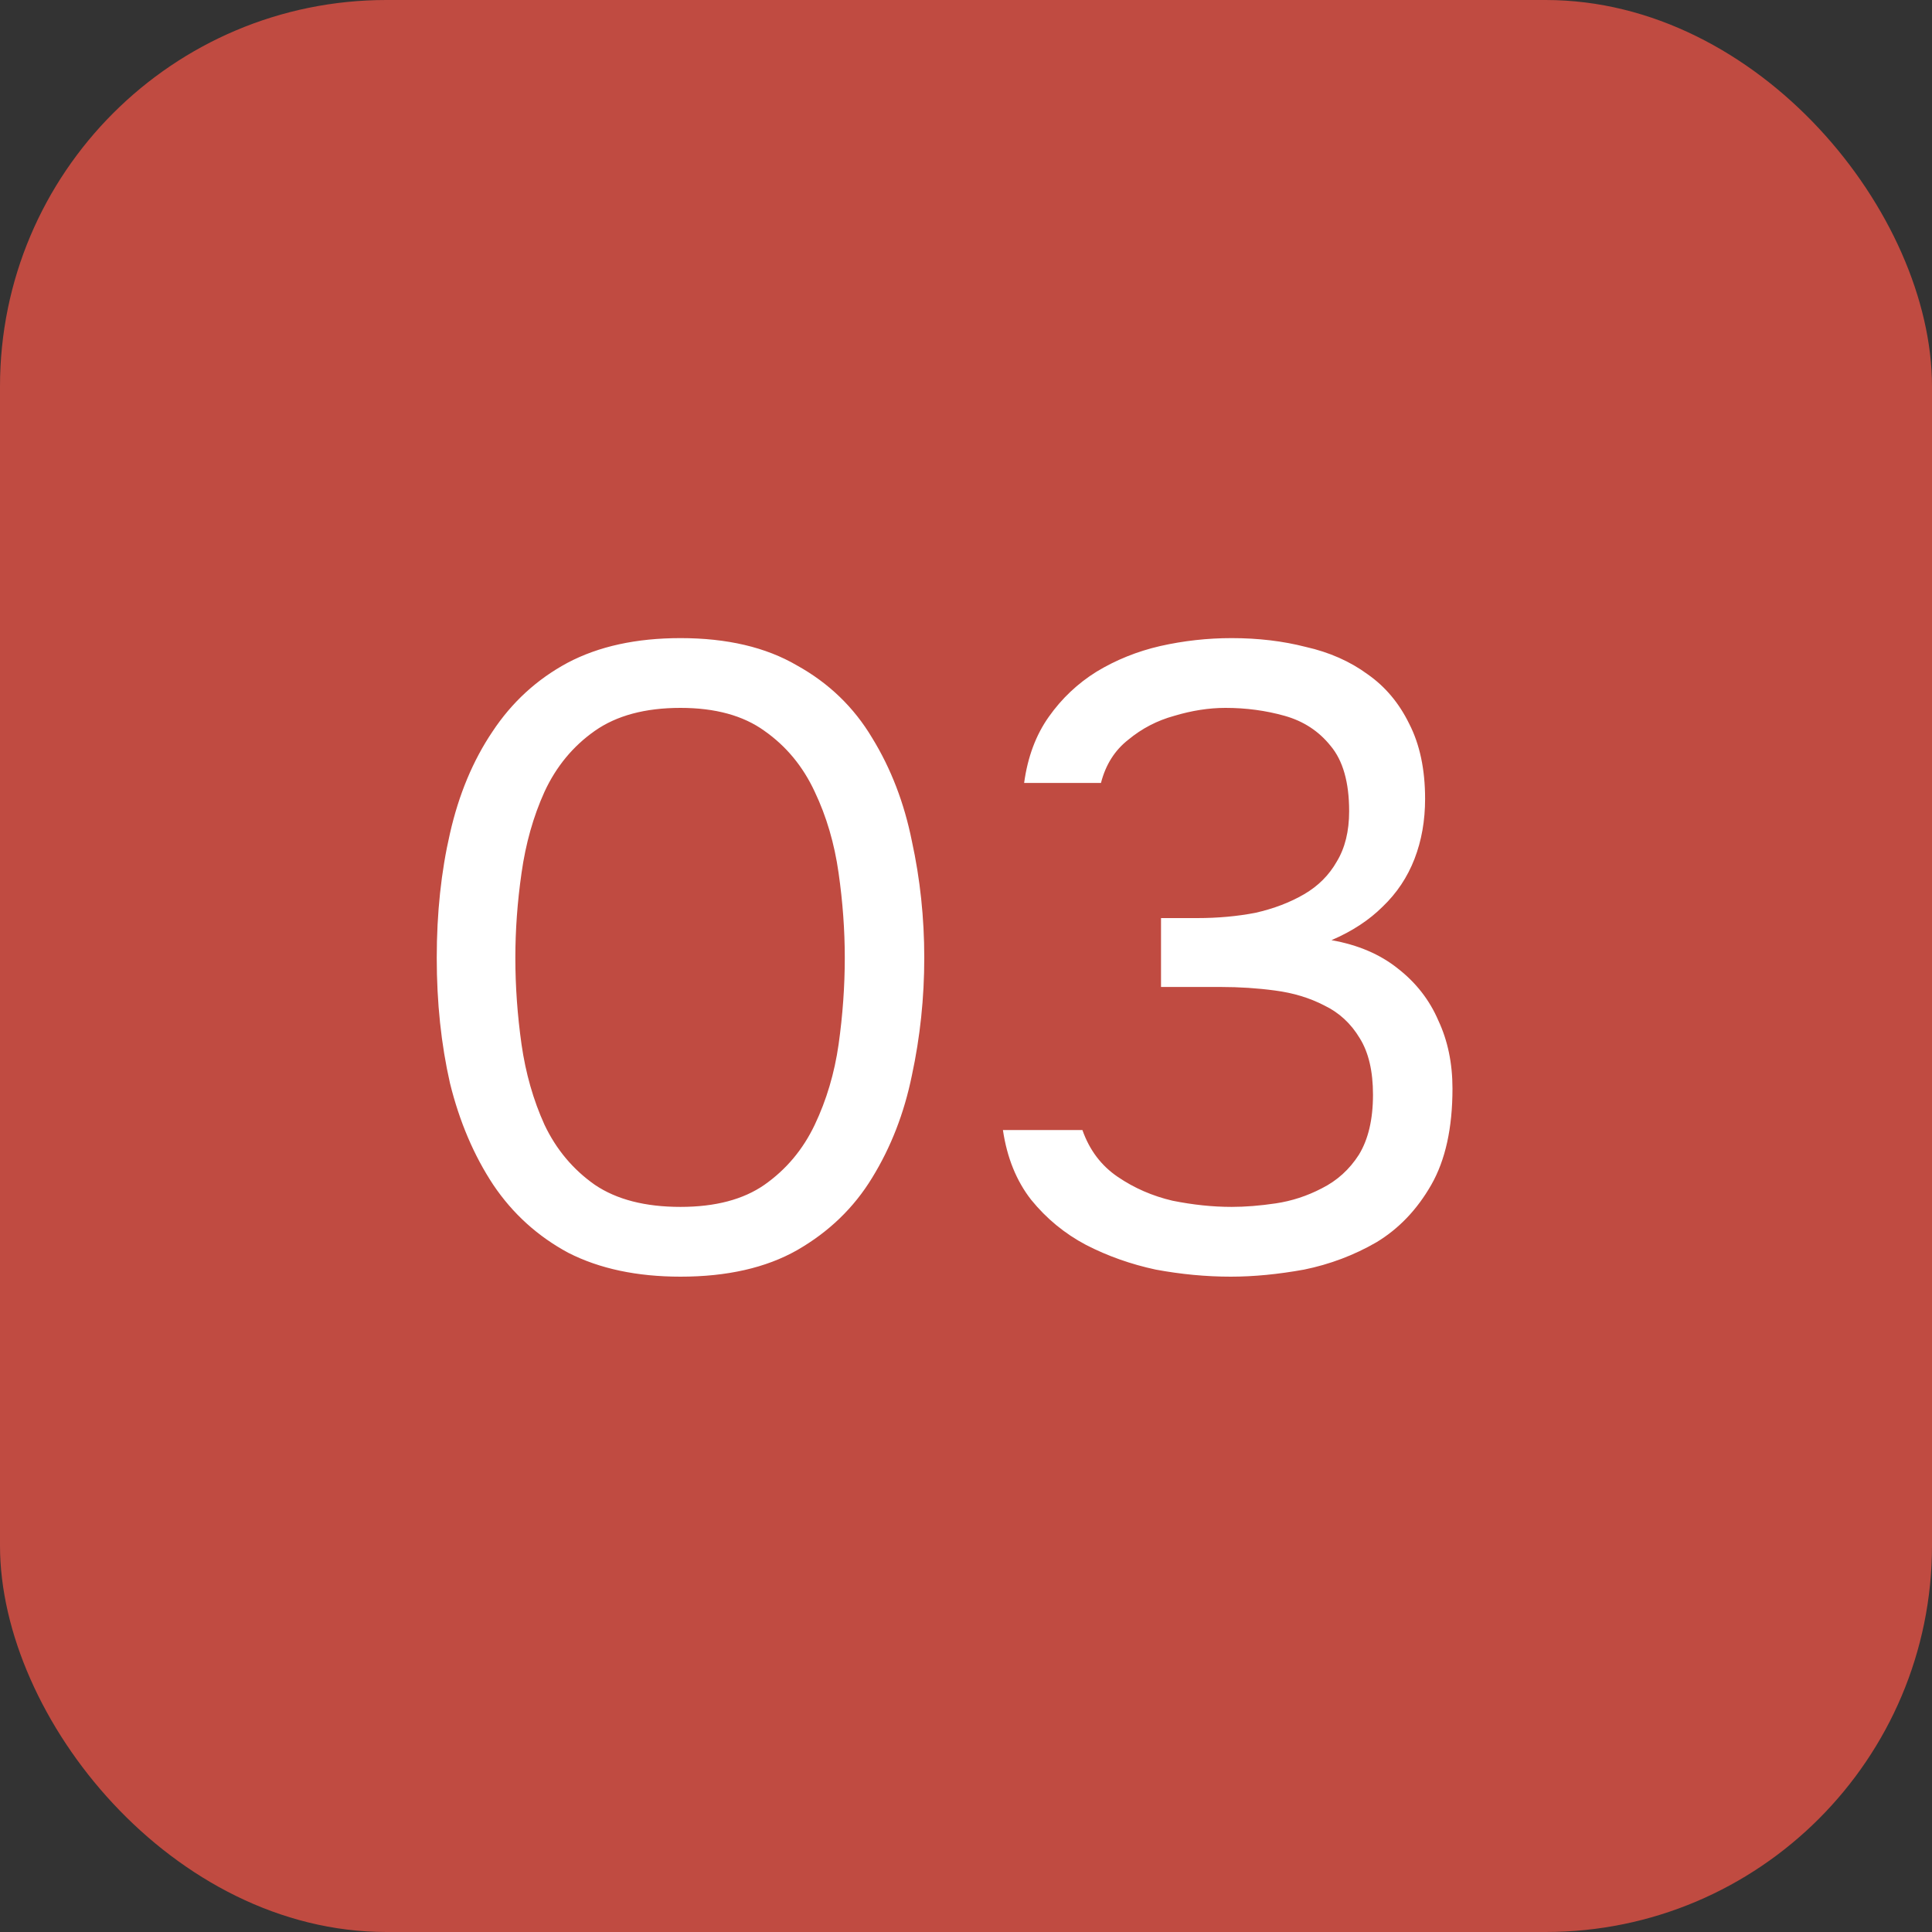<?xml version="1.0" encoding="UTF-8"?> <svg xmlns="http://www.w3.org/2000/svg" width="35" height="35" viewBox="0 0 35 35" fill="none"><rect x="0" y="0" width="35" height="35" fill="#333333" stroke="none"/><rect width="35" height="35" rx="7" fill="#C04B41"></rect><path d="M12.328 23.128C11.539 23.128 10.861 22.984 10.296 22.696C9.741 22.397 9.288 21.987 8.936 21.464C8.584 20.931 8.323 20.317 8.152 19.624C7.992 18.92 7.912 18.163 7.912 17.352C7.912 16.541 7.992 15.789 8.152 15.096C8.312 14.392 8.568 13.779 8.92 13.256C9.272 12.723 9.725 12.307 10.28 12.008C10.845 11.709 11.528 11.56 12.328 11.56C13.171 11.56 13.875 11.725 14.44 12.056C15.016 12.376 15.469 12.813 15.8 13.368C16.141 13.923 16.381 14.547 16.52 15.24C16.669 15.923 16.744 16.627 16.744 17.352C16.744 18.077 16.669 18.787 16.52 19.48C16.381 20.163 16.141 20.781 15.8 21.336C15.469 21.88 15.016 22.317 14.44 22.648C13.875 22.968 13.171 23.128 12.328 23.128ZM12.328 21.864C12.957 21.864 13.464 21.731 13.848 21.464C14.243 21.187 14.547 20.824 14.76 20.376C14.973 19.928 15.117 19.443 15.192 18.92C15.267 18.387 15.304 17.864 15.304 17.352C15.304 16.851 15.267 16.339 15.192 15.816C15.117 15.283 14.973 14.792 14.76 14.344C14.547 13.885 14.243 13.517 13.848 13.24C13.464 12.963 12.957 12.824 12.328 12.824C11.688 12.824 11.171 12.963 10.776 13.24C10.381 13.517 10.077 13.885 9.864 14.344C9.661 14.792 9.523 15.283 9.448 15.816C9.373 16.339 9.336 16.851 9.336 17.352C9.336 17.864 9.373 18.387 9.448 18.92C9.523 19.443 9.661 19.928 9.864 20.376C10.077 20.824 10.381 21.187 10.776 21.464C11.171 21.731 11.688 21.864 12.328 21.864ZM22.297 23.128C21.849 23.128 21.395 23.085 20.937 23C20.489 22.904 20.067 22.755 19.673 22.552C19.289 22.349 18.958 22.077 18.681 21.736C18.414 21.395 18.243 20.973 18.169 20.472H19.609C19.737 20.835 19.95 21.117 20.249 21.32C20.547 21.523 20.878 21.667 21.241 21.752C21.614 21.827 21.971 21.864 22.313 21.864C22.558 21.864 22.825 21.843 23.113 21.8C23.401 21.757 23.678 21.667 23.945 21.528C24.222 21.389 24.446 21.187 24.617 20.92C24.787 20.643 24.873 20.28 24.873 19.832C24.873 19.405 24.793 19.064 24.633 18.808C24.473 18.541 24.259 18.344 23.993 18.216C23.726 18.077 23.427 17.987 23.097 17.944C22.777 17.901 22.451 17.88 22.121 17.88H21.033V16.632H21.689C22.062 16.632 22.414 16.6 22.745 16.536C23.075 16.461 23.369 16.349 23.625 16.2C23.881 16.051 24.078 15.853 24.217 15.608C24.366 15.363 24.441 15.059 24.441 14.696C24.441 14.173 24.329 13.779 24.105 13.512C23.891 13.245 23.614 13.064 23.273 12.968C22.931 12.872 22.574 12.824 22.201 12.824C21.902 12.824 21.593 12.872 21.273 12.968C20.963 13.053 20.686 13.197 20.441 13.4C20.195 13.592 20.03 13.853 19.945 14.184H18.553C18.617 13.715 18.766 13.315 19.001 12.984C19.235 12.653 19.523 12.381 19.865 12.168C20.217 11.955 20.601 11.8 21.017 11.704C21.443 11.608 21.875 11.56 22.313 11.56C22.793 11.56 23.241 11.613 23.657 11.72C24.083 11.816 24.457 11.981 24.777 12.216C25.097 12.44 25.347 12.739 25.529 13.112C25.721 13.485 25.817 13.939 25.817 14.472C25.817 14.867 25.753 15.229 25.625 15.56C25.497 15.891 25.305 16.179 25.049 16.424C24.803 16.669 24.494 16.872 24.121 17.032C24.601 17.117 25.001 17.288 25.321 17.544C25.651 17.8 25.897 18.115 26.057 18.488C26.227 18.851 26.313 19.261 26.313 19.72C26.313 20.435 26.185 21.016 25.929 21.464C25.673 21.912 25.342 22.259 24.937 22.504C24.531 22.739 24.094 22.904 23.625 23C23.155 23.085 22.713 23.128 22.297 23.128Z" fill="white"></path></svg> 
